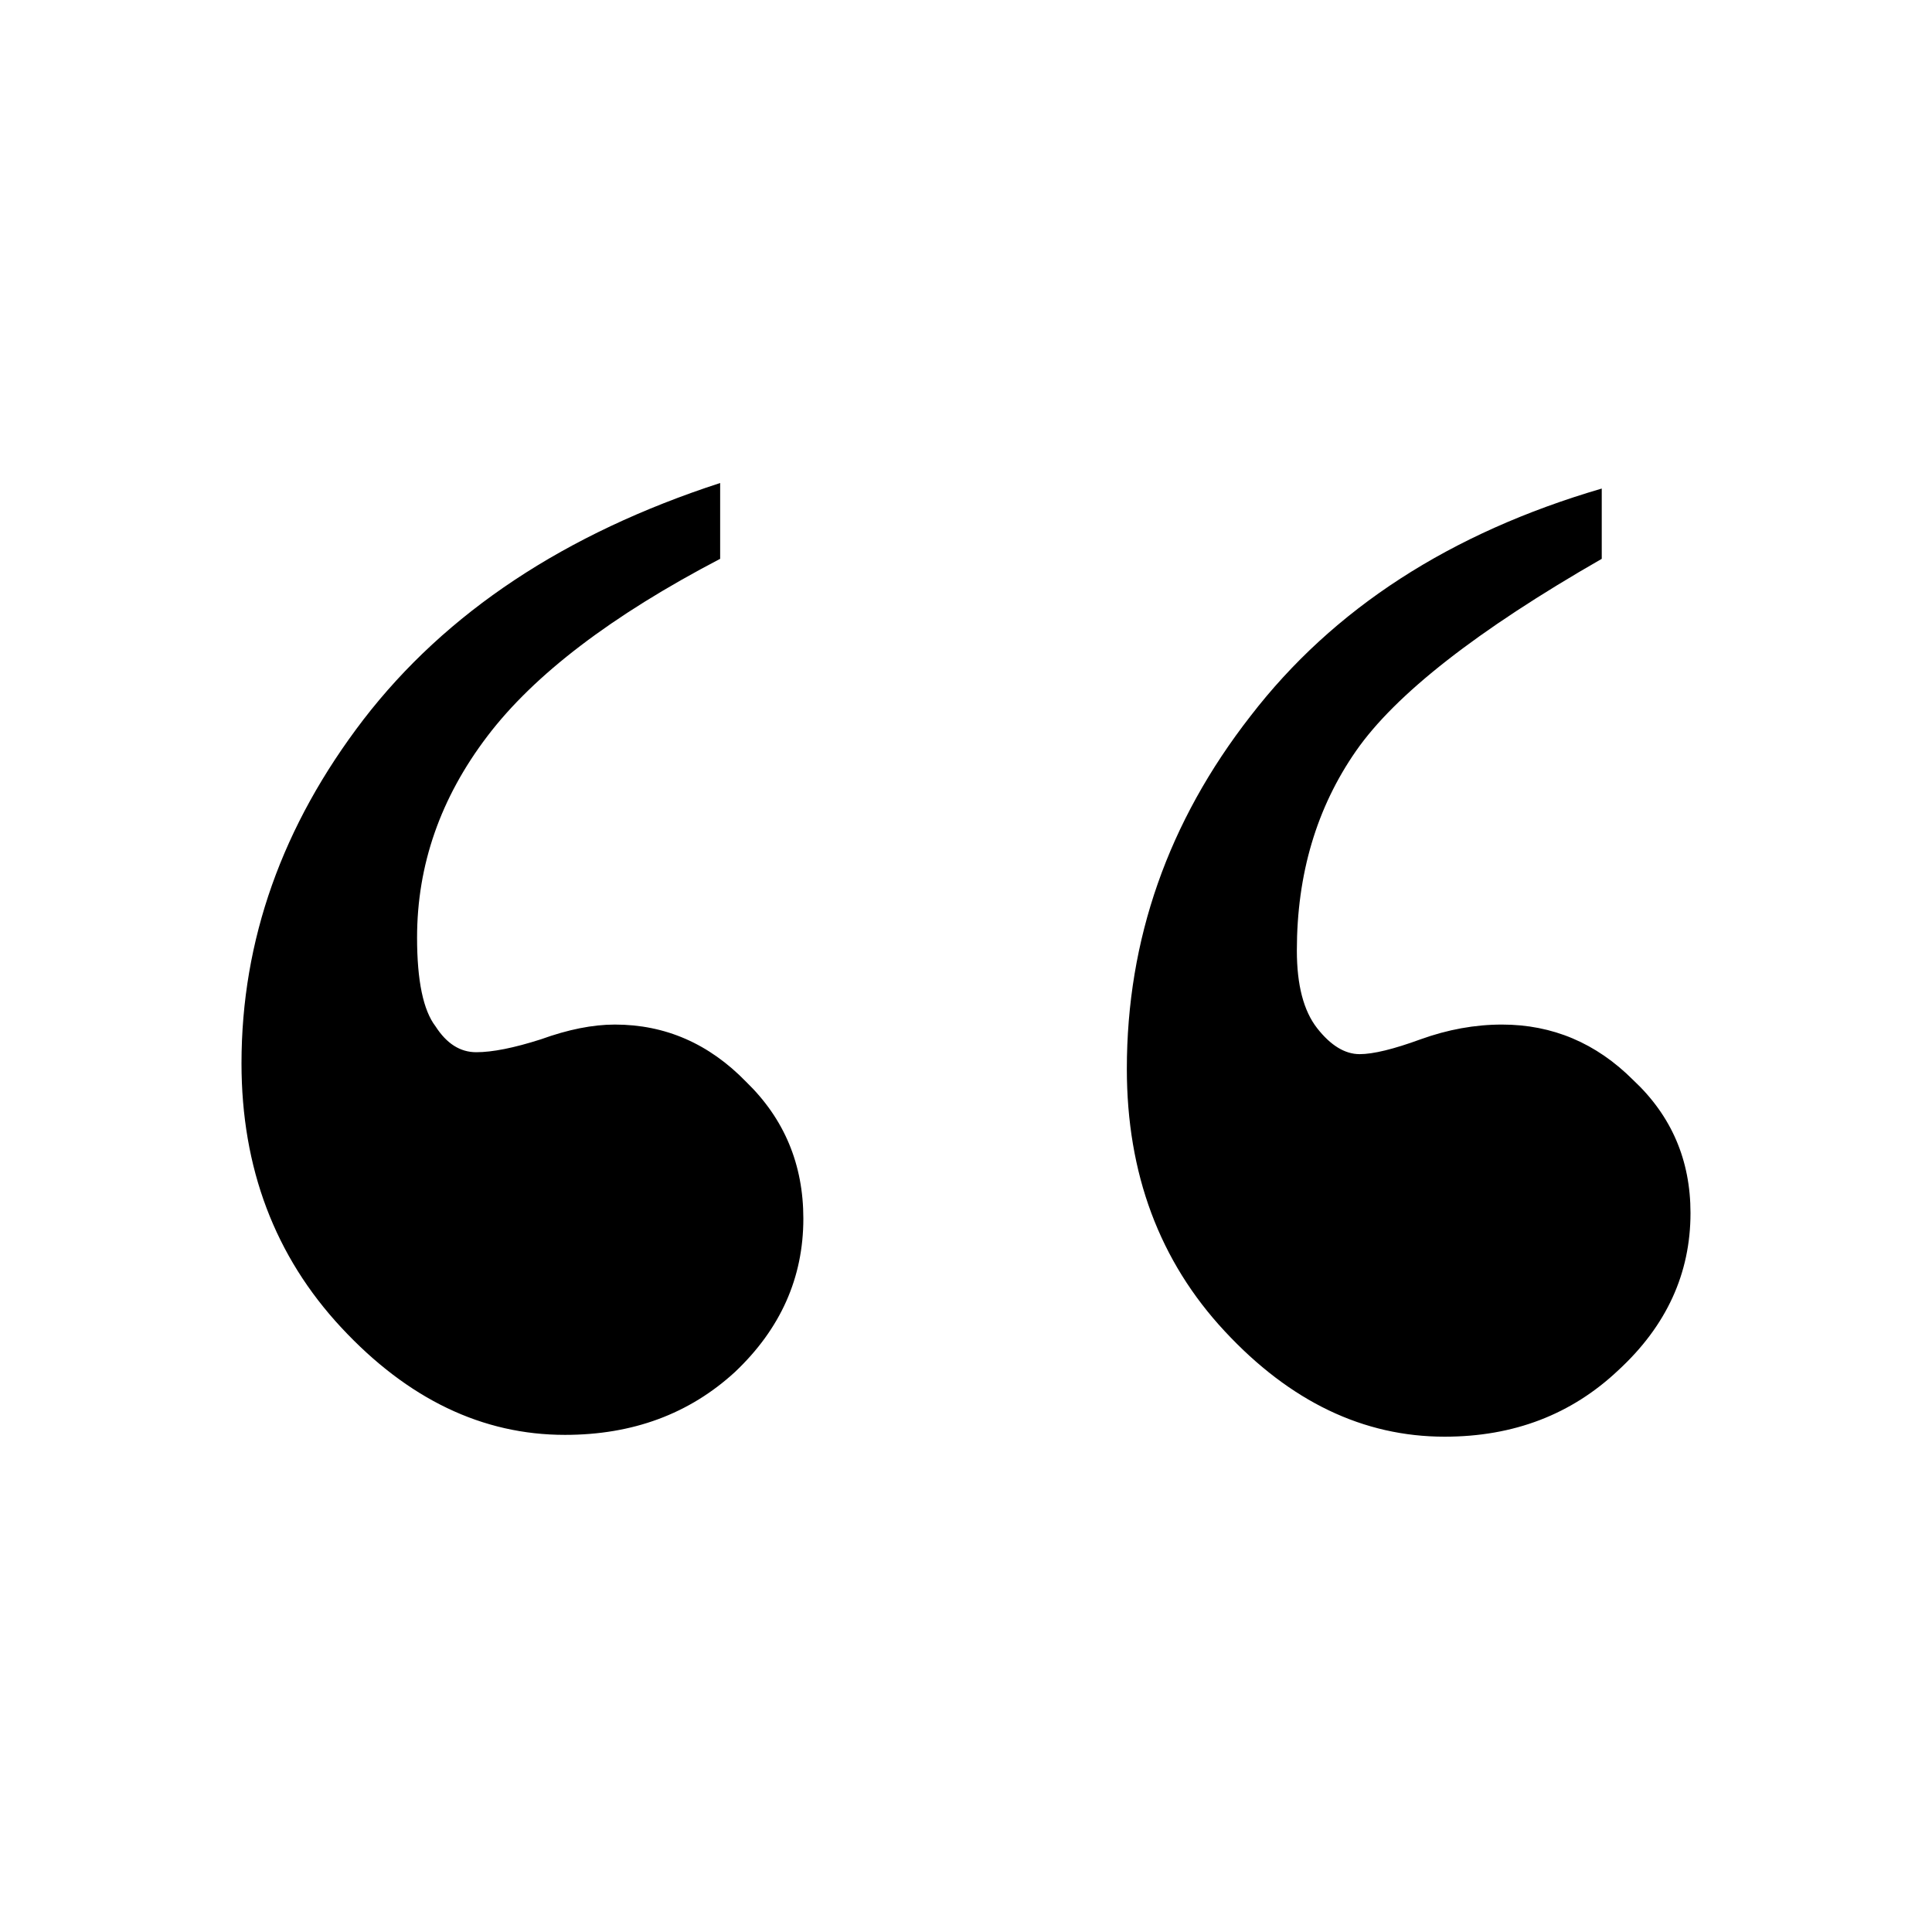 <svg width="16" height="16" viewBox="0 0 16 16" fill="none" xmlns="http://www.w3.org/2000/svg"><path d="M5.964 4V4.628C5.066 5.097 4.423 5.587 4.036 6.097C3.648 6.607 3.454 7.163 3.454 7.765C3.454 8.122 3.505 8.367 3.607 8.5C3.699 8.643 3.811 8.714 3.944 8.714C4.077 8.714 4.255 8.679 4.48 8.607C4.704 8.526 4.908 8.485 5.092 8.485C5.51 8.485 5.872 8.643 6.179 8.959C6.495 9.265 6.653 9.643 6.653 10.092C6.653 10.582 6.464 11.005 6.087 11.362C5.709 11.709 5.24 11.883 4.679 11.883C3.995 11.883 3.378 11.587 2.827 10.995C2.276 10.403 2 9.673 2 8.806C2 7.786 2.337 6.837 3.01 5.959C3.694 5.071 4.679 4.418 5.964 4ZM13.265 4.046V4.628C12.235 5.219 11.556 5.75 11.23 6.219C10.903 6.689 10.74 7.24 10.74 7.872C10.74 8.158 10.796 8.372 10.908 8.515C11.02 8.658 11.138 8.73 11.26 8.73C11.372 8.73 11.541 8.689 11.765 8.607C11.99 8.526 12.214 8.485 12.439 8.485C12.857 8.485 13.219 8.638 13.525 8.944C13.842 9.24 14 9.607 14 10.046C14 10.546 13.801 10.98 13.403 11.347C13.015 11.714 12.536 11.898 11.964 11.898C11.291 11.898 10.684 11.607 10.143 11.025C9.602 10.444 9.332 9.719 9.332 8.852C9.332 7.781 9.673 6.806 10.357 5.929C11.041 5.041 12.01 4.413 13.265 4.046Z" fill="black"/></svg>